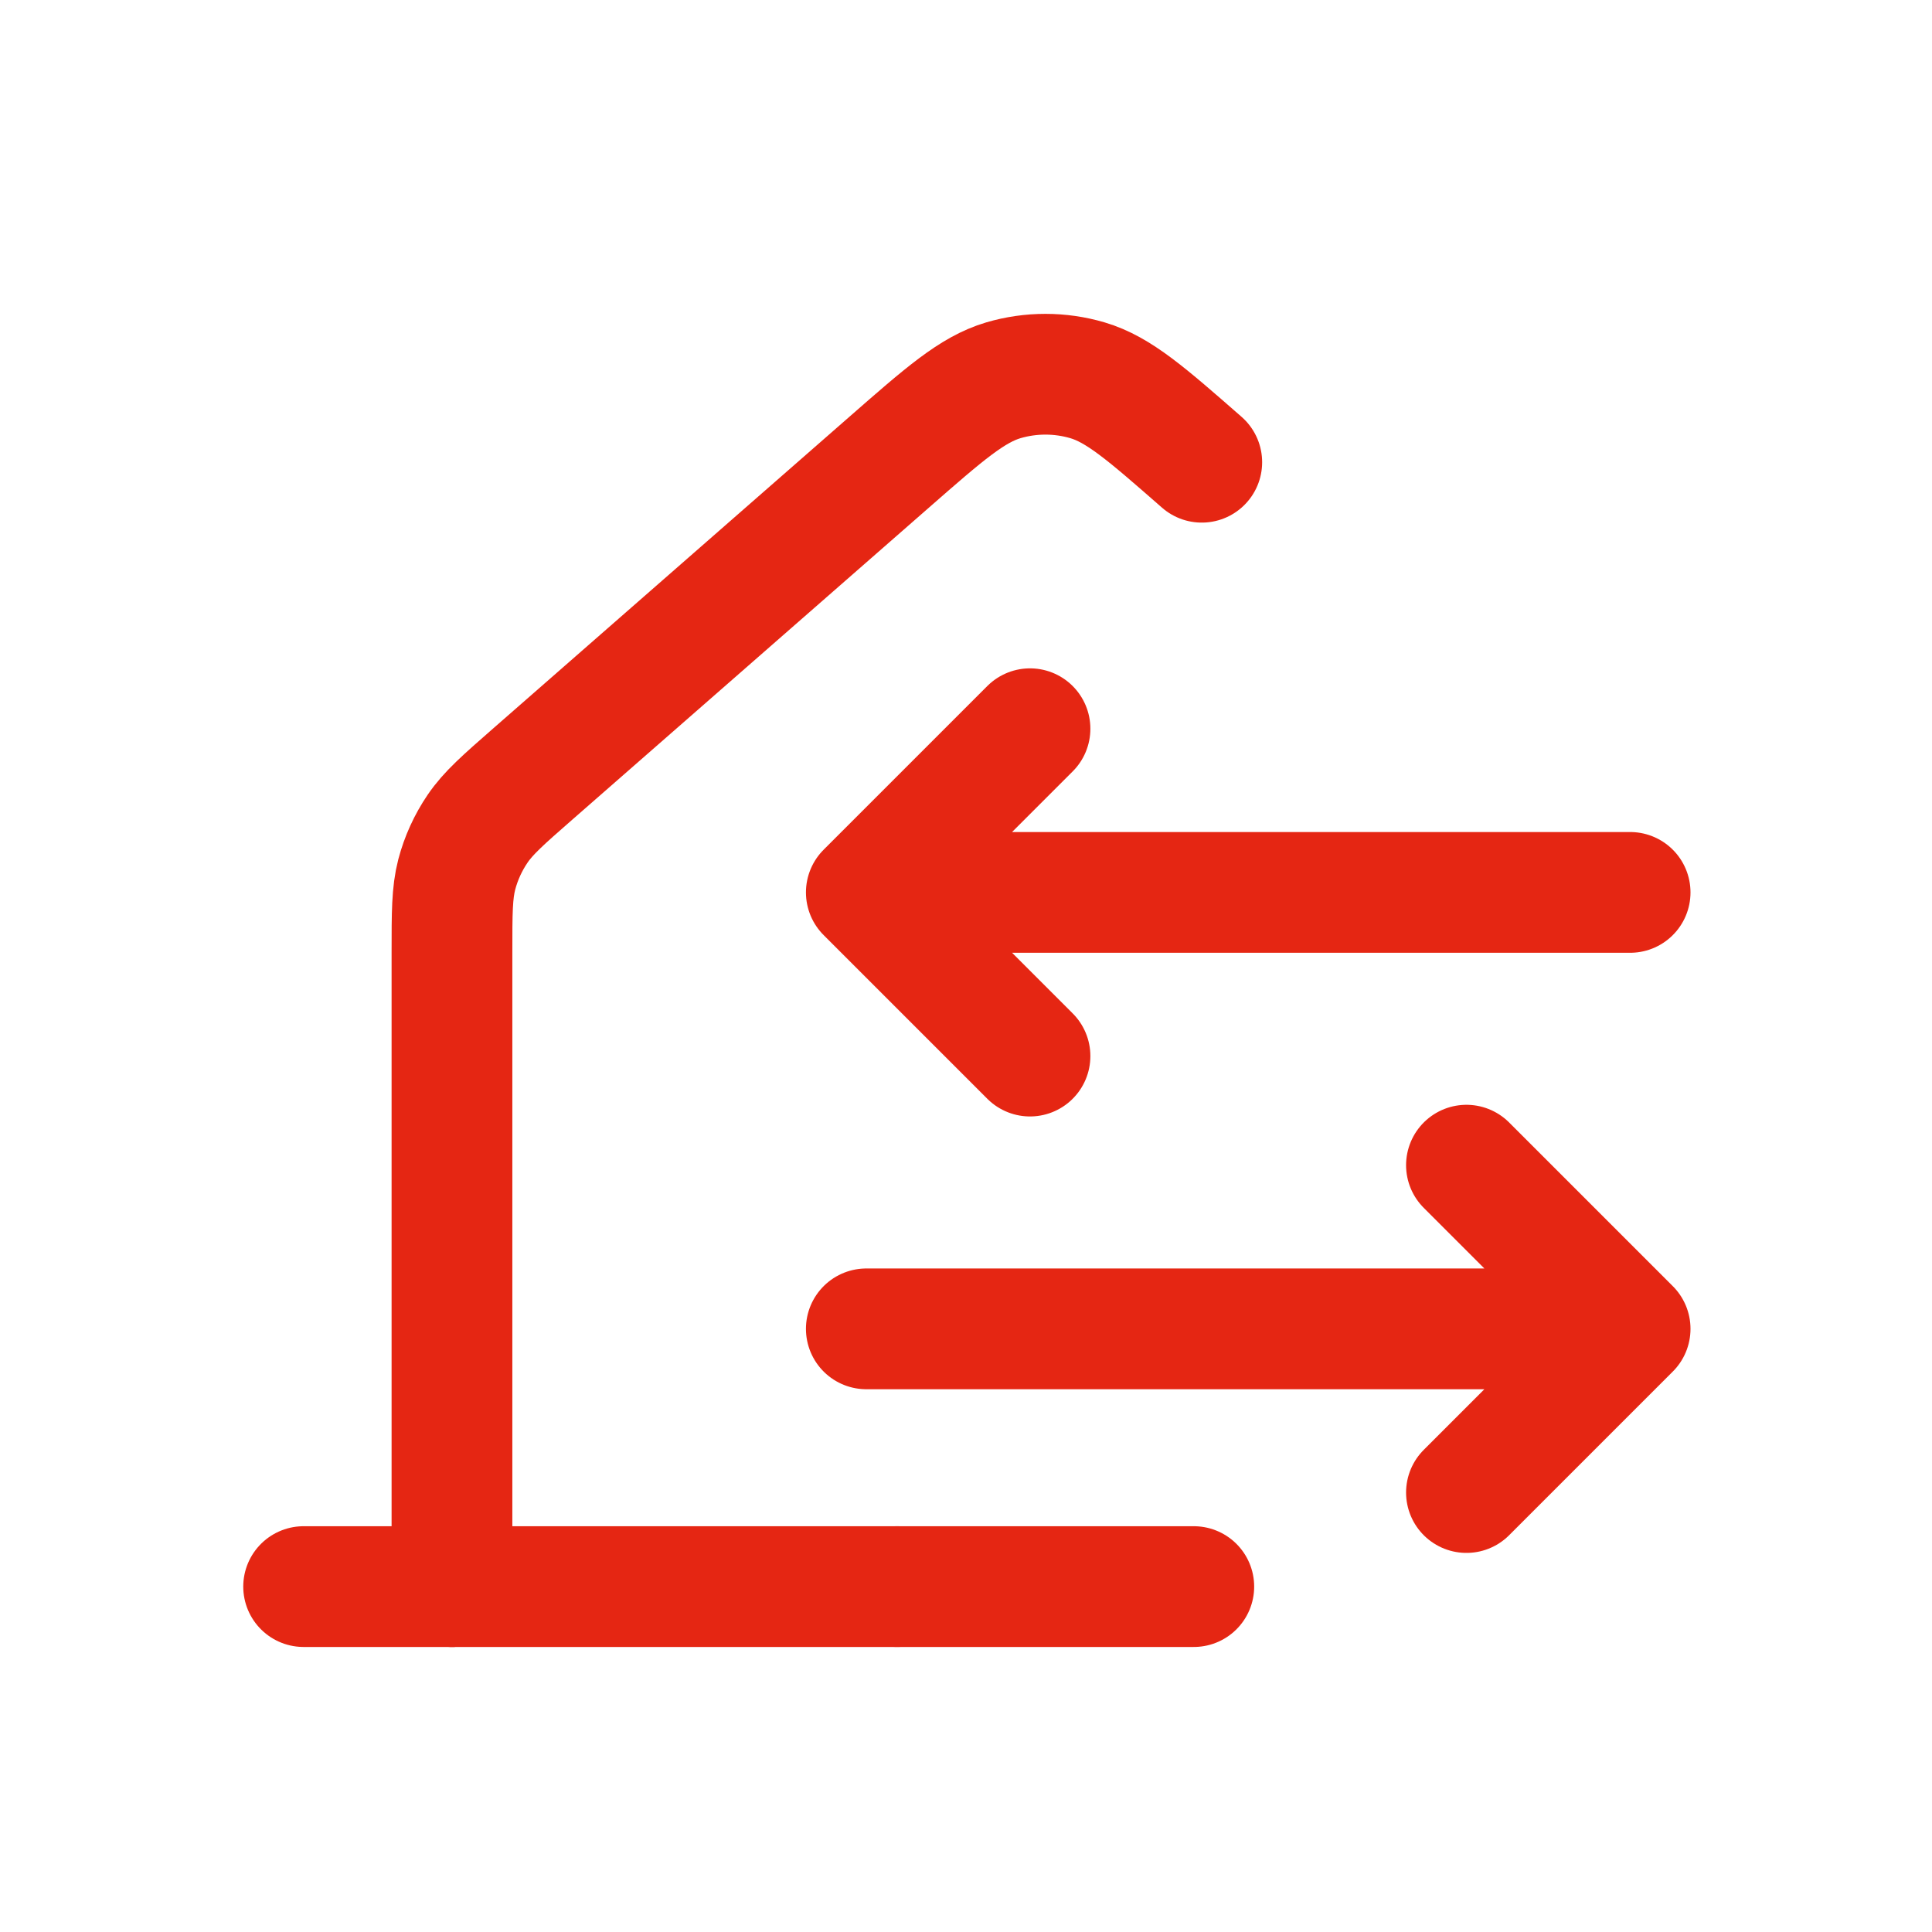 <svg width="32" height="32" viewBox="0 0 32 32" fill="none" xmlns="http://www.w3.org/2000/svg">
<path d="M24.289 19.299L27 22.01M27 22.01L24.289 24.721M27 22.01H14.349M17.06 17.492L14.349 14.781M14.349 14.781L17.06 12.07M14.349 14.781H27" stroke="#E52613" stroke-width="2" stroke-linecap="round" stroke-linejoin="round"/>
<path d="M5.029 26.279H7.486" stroke="#E52613" stroke-width="2" stroke-linecap="round" stroke-linejoin="round"/>
<path d="M7.486 26.279H14.859" stroke="#E52613" stroke-width="2" stroke-linecap="round" stroke-linejoin="round"/>
<path d="M7.486 26.279V15.776C7.486 15.119 7.486 14.791 7.565 14.485C7.636 14.215 7.753 13.958 7.91 13.727C8.087 13.466 8.334 13.249 8.828 12.817L14.729 7.654C15.645 6.852 16.103 6.452 16.618 6.299C17.073 6.165 17.558 6.165 18.013 6.299C18.529 6.452 18.988 6.853 19.905 7.656" stroke="#E52613" stroke-width="2" stroke-linecap="round" stroke-linejoin="round"/>
<path d="M14.859 26.279H19.773" stroke="#E52613" stroke-width="2" stroke-linecap="round" stroke-linejoin="round"/>
</svg>
